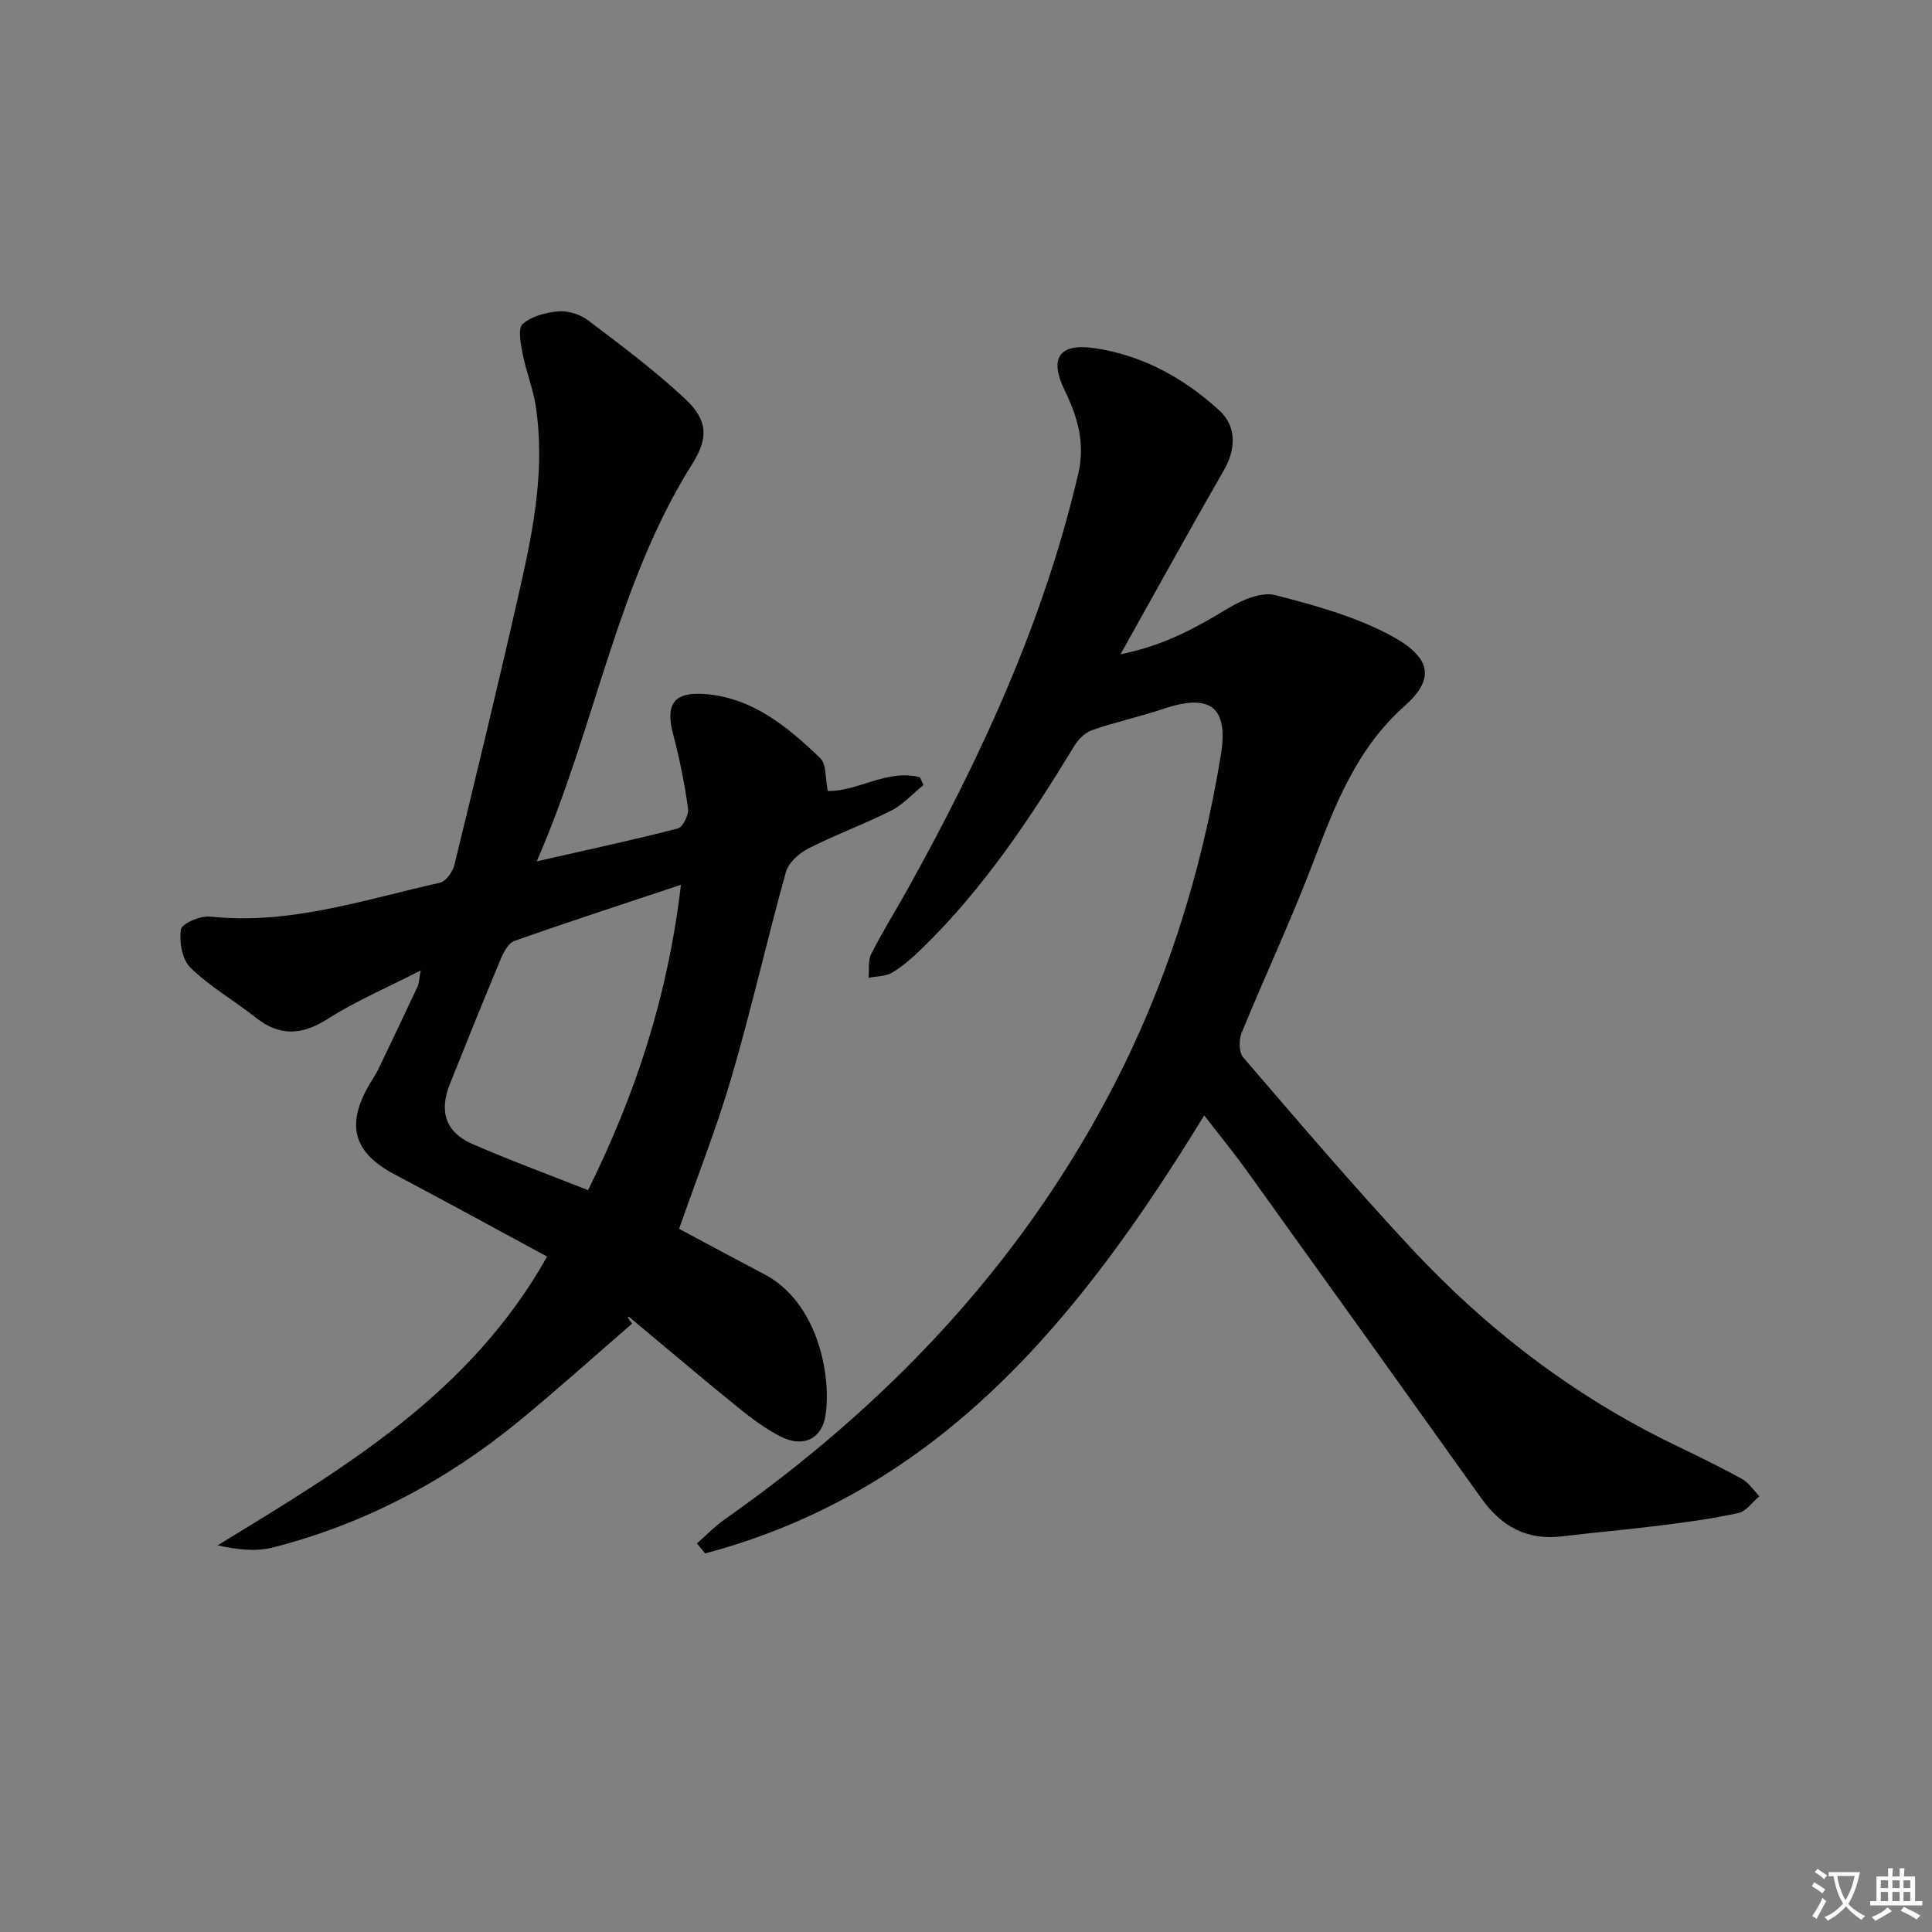 <svg enable-background="new 0 0 400 400" viewBox="0 0 400 400" xmlns="http://www.w3.org/2000/svg"><rect x="0" y="0" width="400" height="400" fill="#808080" stroke="none"/><path d="m377.9 391.2c-.2.3-.4.5-.6.8-.7-.6-1.4-1-2.2-1.5.2-.3.4-.5.5-.8.6.4 1.4.8 2.3 1.5zm-1.8 6.1c-.2-.2-.5-.4-.9-.6.4-.6.8-1.2 1.2-1.9s.7-1.3.9-1.9c.3.3.5.5.8.7-.7 1.3-1.4 2.6-2 3.7zm2.2-9c-.3.3-.5.5-.6.8-.6-.6-1.3-1.1-2-1.5.3-.3.5-.5.6-.7.6.5 1.3.9 2 1.4zm.3.2v-.9h2 4.5c-.3 1.3-.6 2.5-1 3.6s-.9 2.1-1.4 3c.4.5 1 1 1.6 1.4s1.2.8 1.9 1.1c-.3.2-.5.4-.8.8-.4-.3-1-.7-1.6-1.2s-1.2-1.1-1.6-1.6c-.5.6-1.1 1.1-1.7 1.6s-1.4.9-2.1 1.4c-.1-.3-.3-.5-.7-.8.6-.2 1.2-.5 1.9-1s1.4-1.1 2-1.8c-.5-.8-.9-1.6-1.2-2.5s-.6-2-.8-3.2c-.4.1-.7.1-1 .1zm2.5 2.7c.3 1 .7 1.7 1 2.2.3-.5.6-1.1 1-2s.6-1.9.9-3h-3.2-.4c.1.9.3 1.8.7 2.8z" fill="#fbfafc"/><path d="m396.5 388.5v1.5 3.6h1.5v.9c-.4 0-1 0-1.7 0h-7.9c-.5 0-.9 0-1.2 0v-.9h1.3v-3.5c0-.7 0-1.2 0-1.6h2.4c0-.8 0-1.4 0-1.7h1c0 .3-.1.8-.1 1.7h1.5c0-.8 0-1.4 0-1.7h1c0 .3-.1.9-.1 1.7zm-8.2 9.2c-.2-.3-.5-.5-.8-.8.8-.3 1.4-.6 1.9-.9s1-.7 1.4-1.1c.3.3.6.5.9.8-1.6 1-2.8 1.6-3.4 2zm2.6-6.8v-1.6h-1.5v1.6zm0 2.7v-1.9h-1.5v1.9zm2.4-2.7v-1.6h-1.5v1.6zm0 2.7v-1.9h-1.5v1.9zm.2 2 .7-.8c.4.2.9.5 1.6.8s1.3.7 1.8 1c-.3.3-.5.5-.8.8-.4-.3-1.5-1-3.3-1.8zm2-4.7v-1.6h-1.4v1.6zm0 2.7v-1.9h-1.4v1.9z" fill="#fbfafc"/><g fill="#010103"><path d="m144.3 319.55c1.89-1.66 3.65-3.51 5.7-4.95 33.2-23.33 60.56-51.93 79.64-88.03 11.68-22.09 19.09-45.61 23.12-70.21 1.64-10.02-2.2-12.88-11.9-9.6-4.86 1.64-9.91 2.72-14.75 4.4-1.47.51-2.89 1.96-3.73 3.34-9.1 14.97-18.77 29.5-31.42 41.79-1.9 1.85-3.92 3.67-6.16 5.03-1.38.84-3.29.78-4.97 1.12.16-1.67-.15-3.57.56-4.96 2.24-4.45 4.9-8.68 7.33-13.04 15.25-27.38 28.35-55.63 35.52-86.36 1.48-6.34-.14-11.78-2.81-17.26-3.2-6.58-1.25-9.8 6.08-8.75 9.93 1.42 18.59 6.17 25.94 12.91 3.67 3.37 3.39 8.1.97 12.32-7.03 12.23-13.84 24.59-21.43 38.16 9.3-1.86 15.89-5.68 22.53-9.66 2.77-1.66 6.73-3.31 9.54-2.58 8.28 2.13 16.79 4.47 24.22 8.54 8.79 4.81 8.24 9.33 2.52 14.41-9.91 8.82-14.37 20.4-18.88 32.27-4.55 11.95-10 23.55-14.85 35.39-.59 1.45-.59 4.04.32 5.09 11.4 13.25 22.74 26.55 34.64 39.35 15.64 16.83 33.64 30.67 54.41 40.74 4.78 2.32 9.56 4.62 14.21 7.18 1.43.79 2.42 2.37 3.61 3.6-1.44 1.2-2.73 3.11-4.36 3.47-5.33 1.17-10.77 1.9-16.2 2.58-6.76.85-13.55 1.43-20.32 2.25-7.23.87-12.53-2.05-16.65-7.83-16.14-22.62-32.31-45.22-48.53-67.78-2.79-3.88-5.83-7.59-8.88-11.55-25.37 41.43-54.38 77.67-103.33 90.69-.56-.7-1.13-1.39-1.69-2.07z"/><path d="m111.12 178.33c10.87-2.47 20.09-4.44 29.2-6.8 1.05-.27 2.32-2.84 2.13-4.15-.73-5.23-1.78-10.45-3.13-15.56-1.53-5.81.13-8.5 6.11-8.16 10.13.58 17.5 6.7 24.38 13.29 1.32 1.26 1.03 4.19 1.58 6.8 6.05.22 12.28-4.63 19.07-2.82.24.53.48 1.07.73 1.6-2.2 1.79-4.18 4.03-6.66 5.29-5.62 2.84-11.58 5-17.19 7.86-1.92.98-4.09 2.94-4.63 4.88-3.92 14.06-7.12 28.33-11.22 42.34-3.11 10.64-7.21 20.98-10.89 31.51 5.75 3.07 11.72 6.3 17.73 9.46 10.79 5.68 13.8 20.48 12.62 28.97-.7 5.02-4.59 6.97-9.25 4.62-3.23-1.63-6.2-3.87-9.03-6.16-7.5-6.08-14.85-12.35-22.27-18.52-.36-.3-.87-.43.47 1.26-7.77 6.72-15.41 13.61-23.35 20.13-15.1 12.39-32.05 21.36-51 26.22-3.52.9-7.39.46-11.46-.45 26.15-15.98 52.26-31.35 68.21-59.78-10.55-5.7-21-11.43-31.53-16.99-8.45-4.46-10.17-10.06-5.4-18.41.66-1.15 1.43-2.25 2.01-3.44 2.74-5.69 5.45-11.4 8.13-17.12.25-.54.24-1.19.62-3.28-7.09 3.64-13.47 6.34-19.23 10.02-5.38 3.43-9.97 3.67-14.98-.3-4.43-3.51-9.43-6.37-13.45-10.28-1.73-1.68-2.37-5.38-1.98-7.93.18-1.22 4.03-2.88 6.04-2.66 16.5 1.78 31.91-3.52 47.58-7.01 1.25-.28 2.66-2.29 3.01-3.74 4.71-19.33 9.4-38.67 13.77-58.08 2.74-12.16 4.99-24.45 3.04-37-.56-3.58-1.97-7.01-2.67-10.58-.41-2.1-1.06-5.32-.02-6.26 1.84-1.65 4.86-2.43 7.47-2.64 1.99-.16 4.47.65 6.09 1.87 6.87 5.21 13.83 10.39 20.11 16.28 4.69 4.4 4.83 8.05 1.45 13.43-15.74 25.01-19.99 54.37-32.21 82.29zm10.63 68.08c9.92-20 16.56-40.39 19.23-63.22-12.22 4.07-23.4 7.71-34.48 11.62-1.25.44-2.24 2.34-2.84 3.78-3.59 8.58-7.07 17.21-10.52 25.85-2.26 5.65-.89 9.97 4.58 12.37 7.75 3.39 15.7 6.3 24.03 9.6z"/></g></svg>